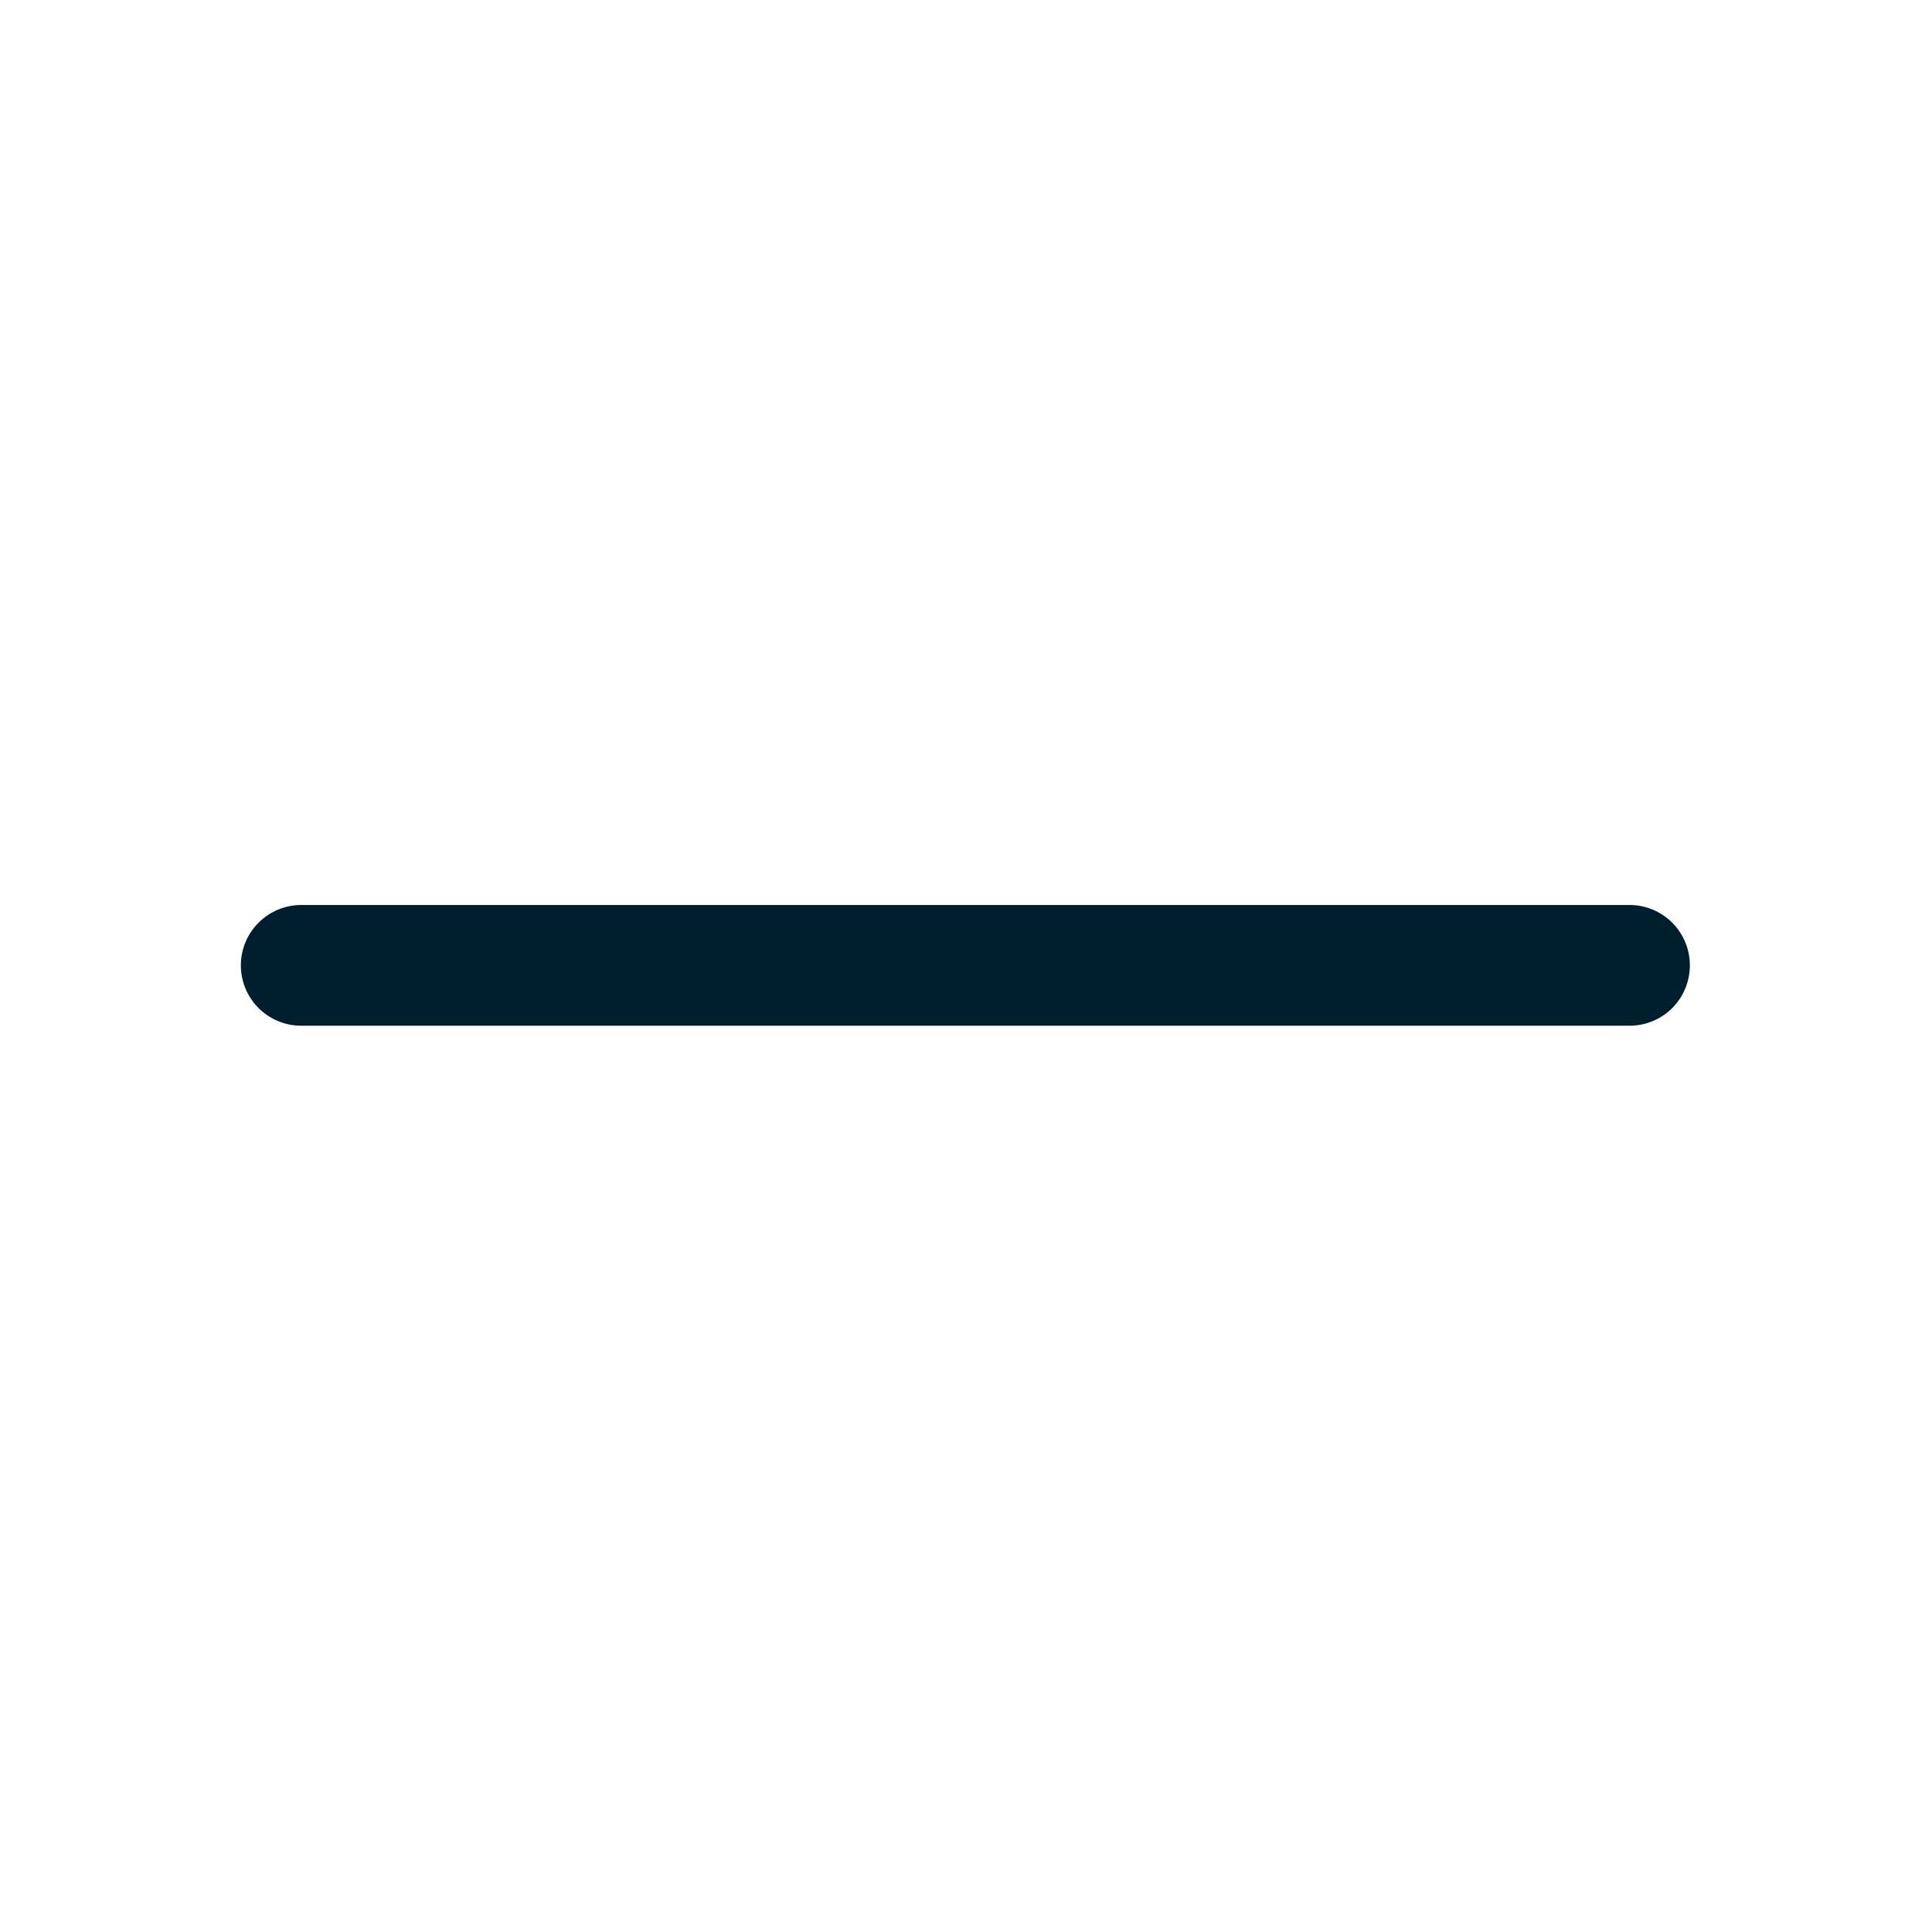 <svg xmlns="http://www.w3.org/2000/svg" width="24" height="24" viewBox="0 0 24 24" fill="none"><path d="M20.992 11.992C20.992 12.191 20.913 12.382 20.773 12.523C20.632 12.663 20.441 12.742 20.242 12.742H3.742C3.543 12.742 3.353 12.663 3.212 12.523C3.071 12.382 2.992 12.191 2.992 11.992C2.992 11.793 3.071 11.602 3.212 11.462C3.353 11.321 3.543 11.242 3.742 11.242H20.242C20.441 11.242 20.632 11.321 20.773 11.462C20.913 11.602 20.992 11.793 20.992 11.992Z" fill="#001F2E"></path></svg>